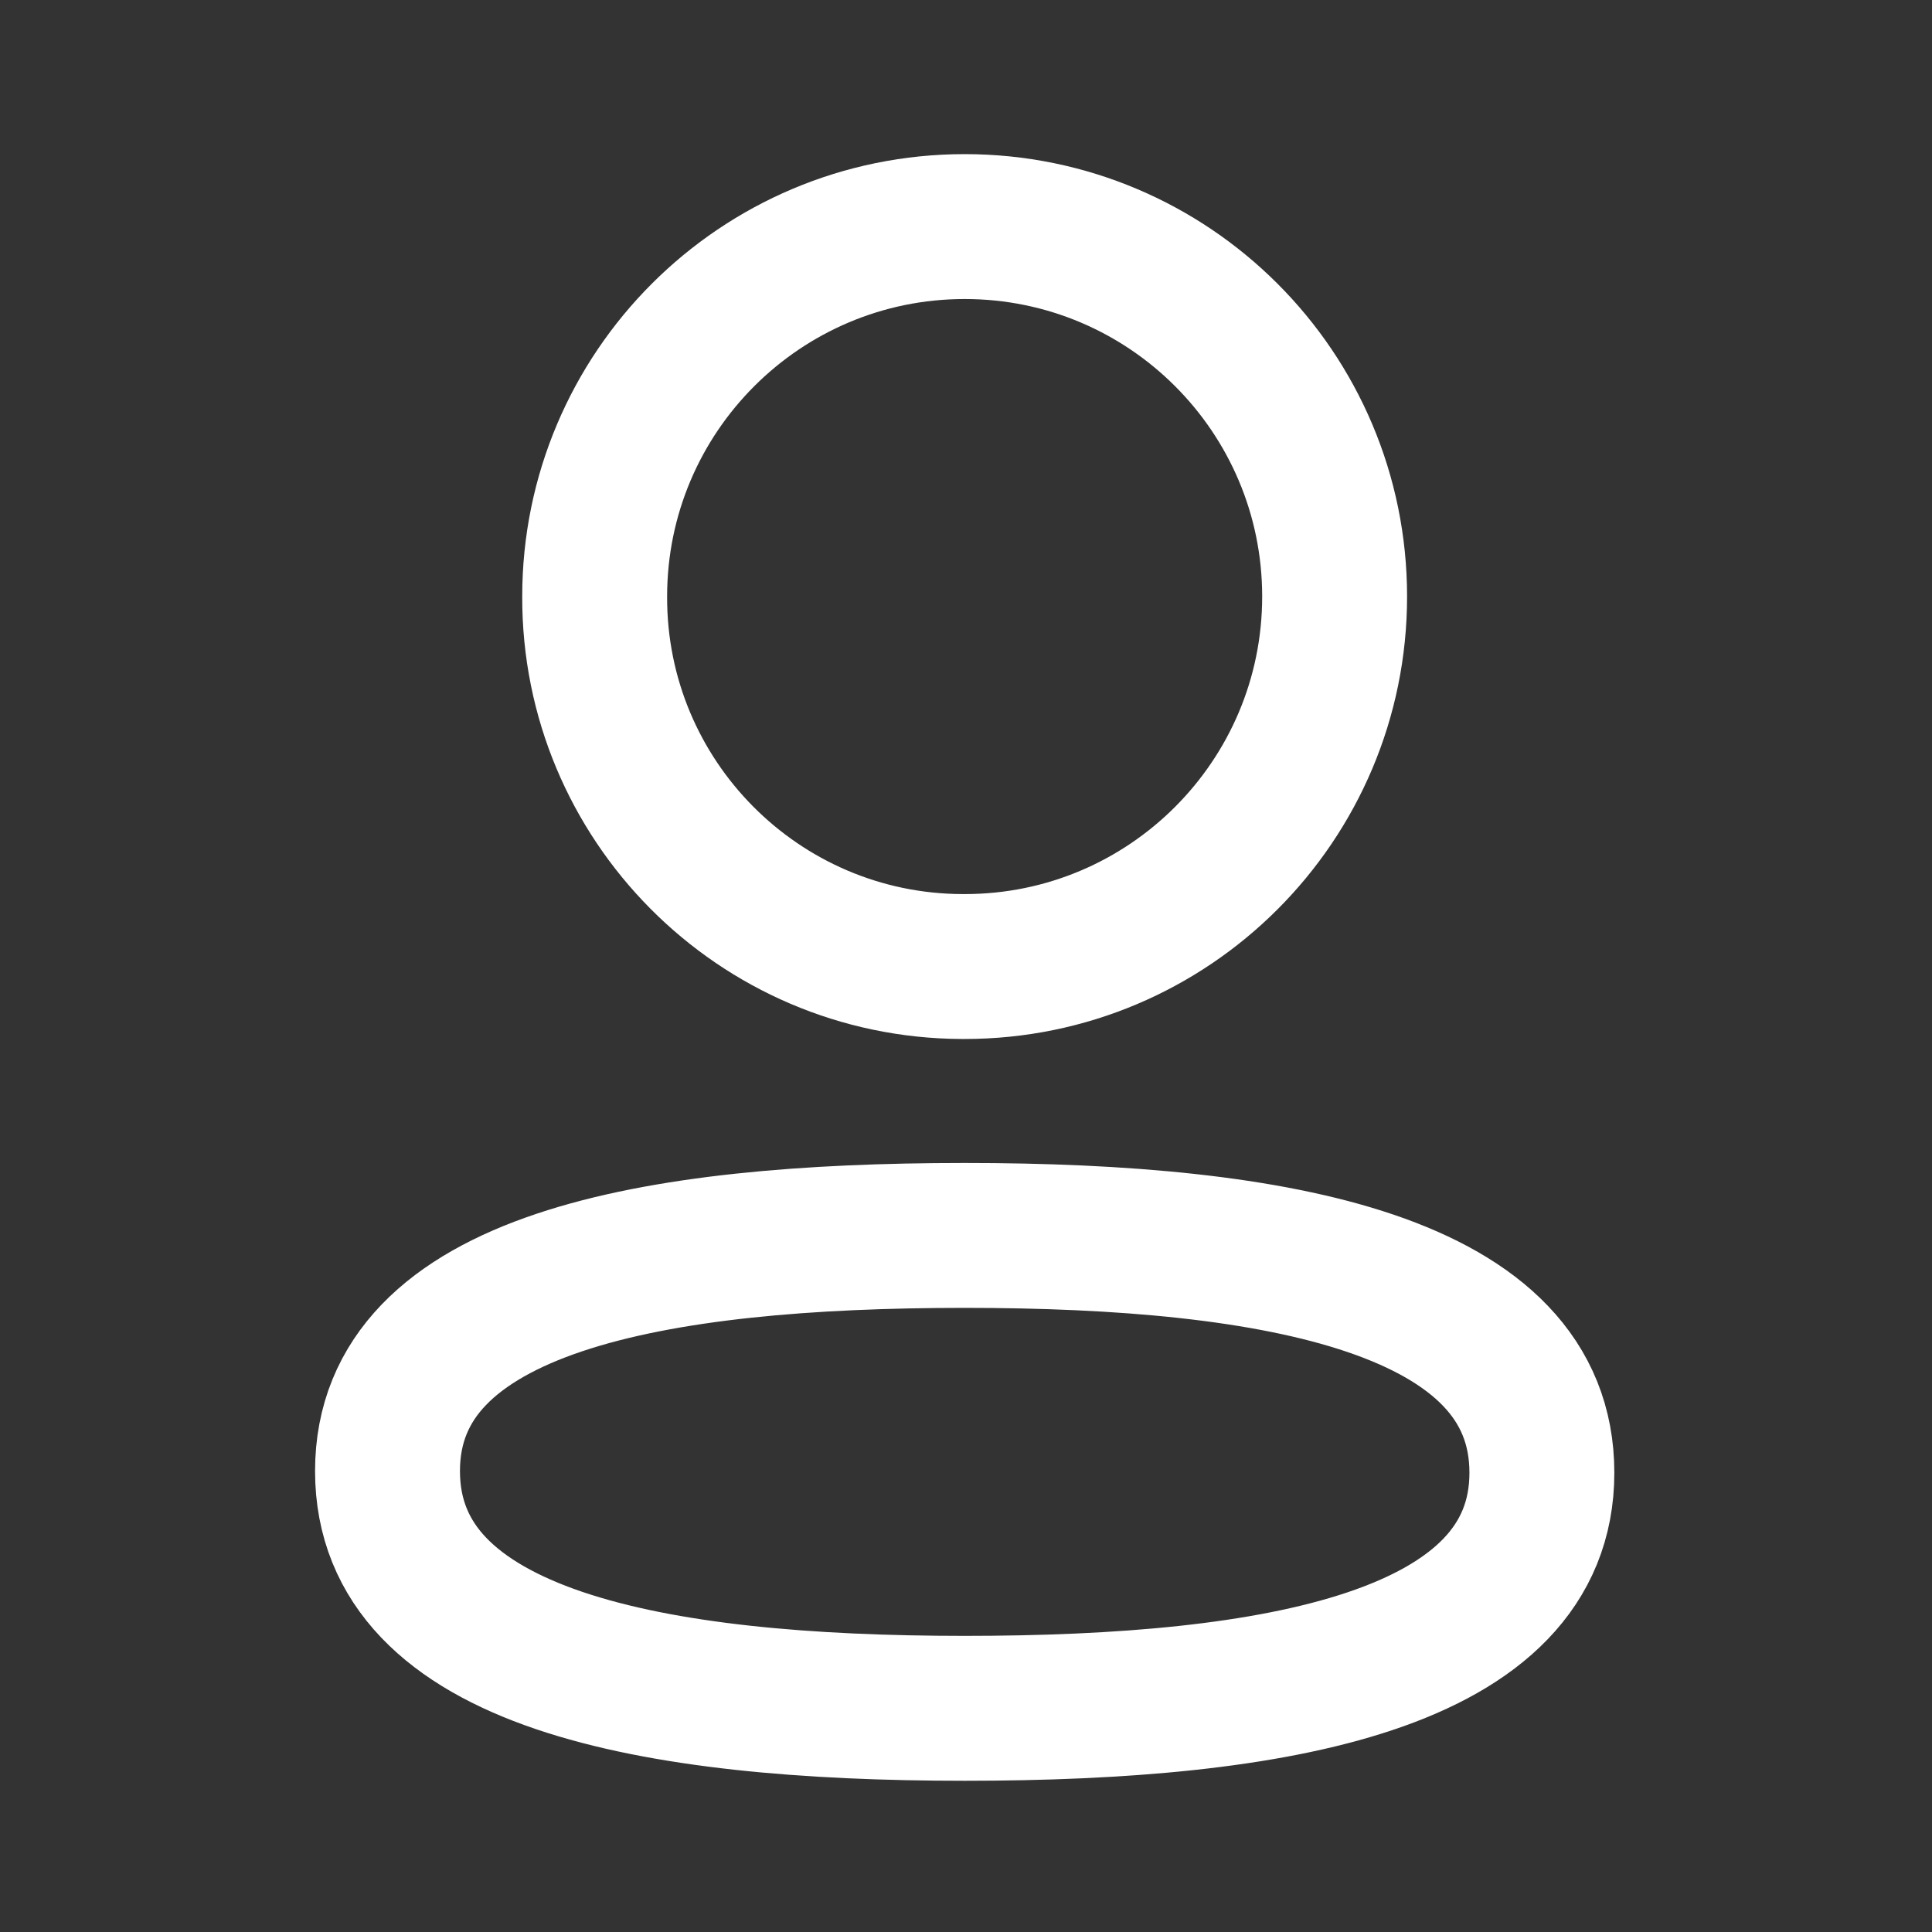 <svg width="40" height="40" viewBox="0 0 40 40" fill="none" xmlns="http://www.w3.org/2000/svg">
<rect x="0" y="0" width="40" height="40" fill="#333333" stroke="none"/>
<path fill-rule="evenodd" clip-rule="evenodd" d="M19.974 25.578C13.528 25.578 8.023 26.553 8.023 30.456C8.023 34.359 13.493 35.369 19.974 35.369C26.42 35.369 31.923 34.392 31.923 30.491C31.923 26.589 26.455 25.578 19.974 25.578Z" stroke="white" stroke-width="3" stroke-linecap="round" stroke-linejoin="round"/>
<path fill-rule="evenodd" clip-rule="evenodd" d="M19.973 20.011C24.203 20.011 27.632 16.58 27.632 12.35C27.632 8.12 24.203 4.691 19.973 4.691C15.743 4.691 12.312 8.12 12.312 12.35C12.298 16.566 15.705 19.996 19.919 20.011H19.973Z" stroke="white" stroke-width="3" stroke-linecap="round" stroke-linejoin="round"/>
</svg>
